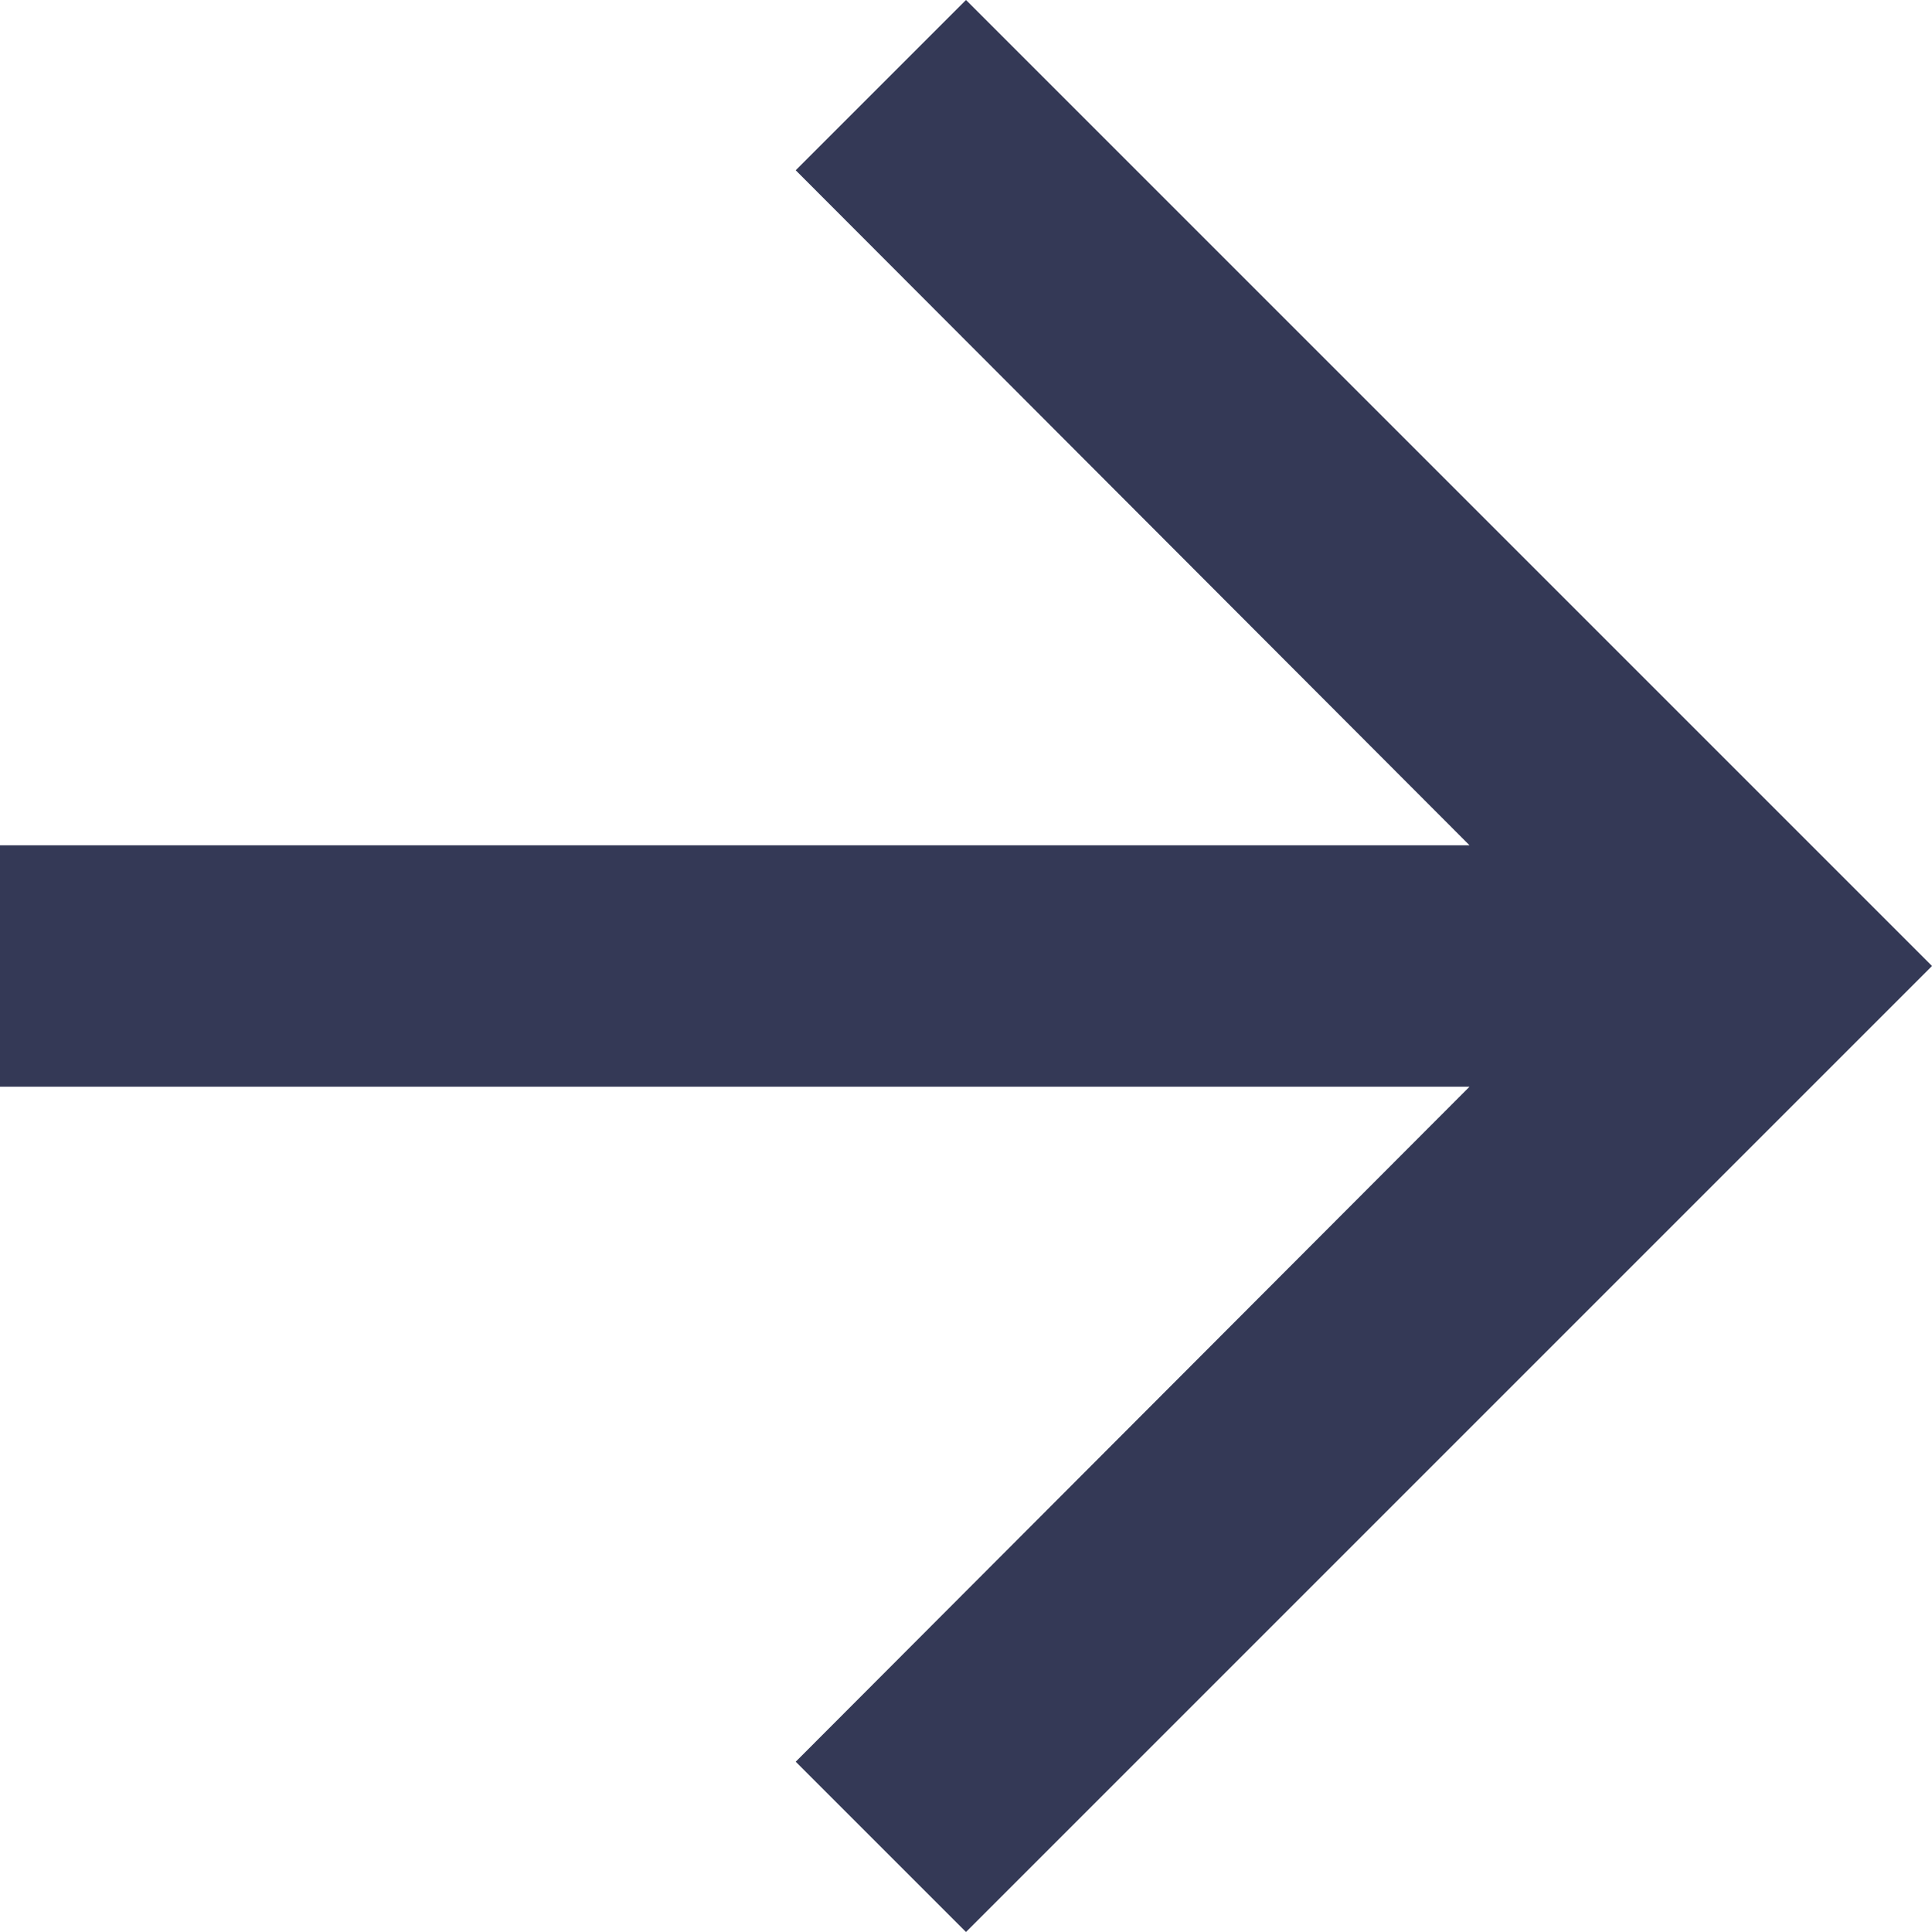 <?xml version="1.0" encoding="UTF-8"?> <svg xmlns="http://www.w3.org/2000/svg" width="29" height="29" viewBox="0 0 29 29" fill="none"><path d="M14.5 0L11.944 2.556L22.058 12.688H0V16.312H22.058L11.944 26.444L14.5 29L29 14.5L14.5 0Z" fill="#343956"></path></svg> 